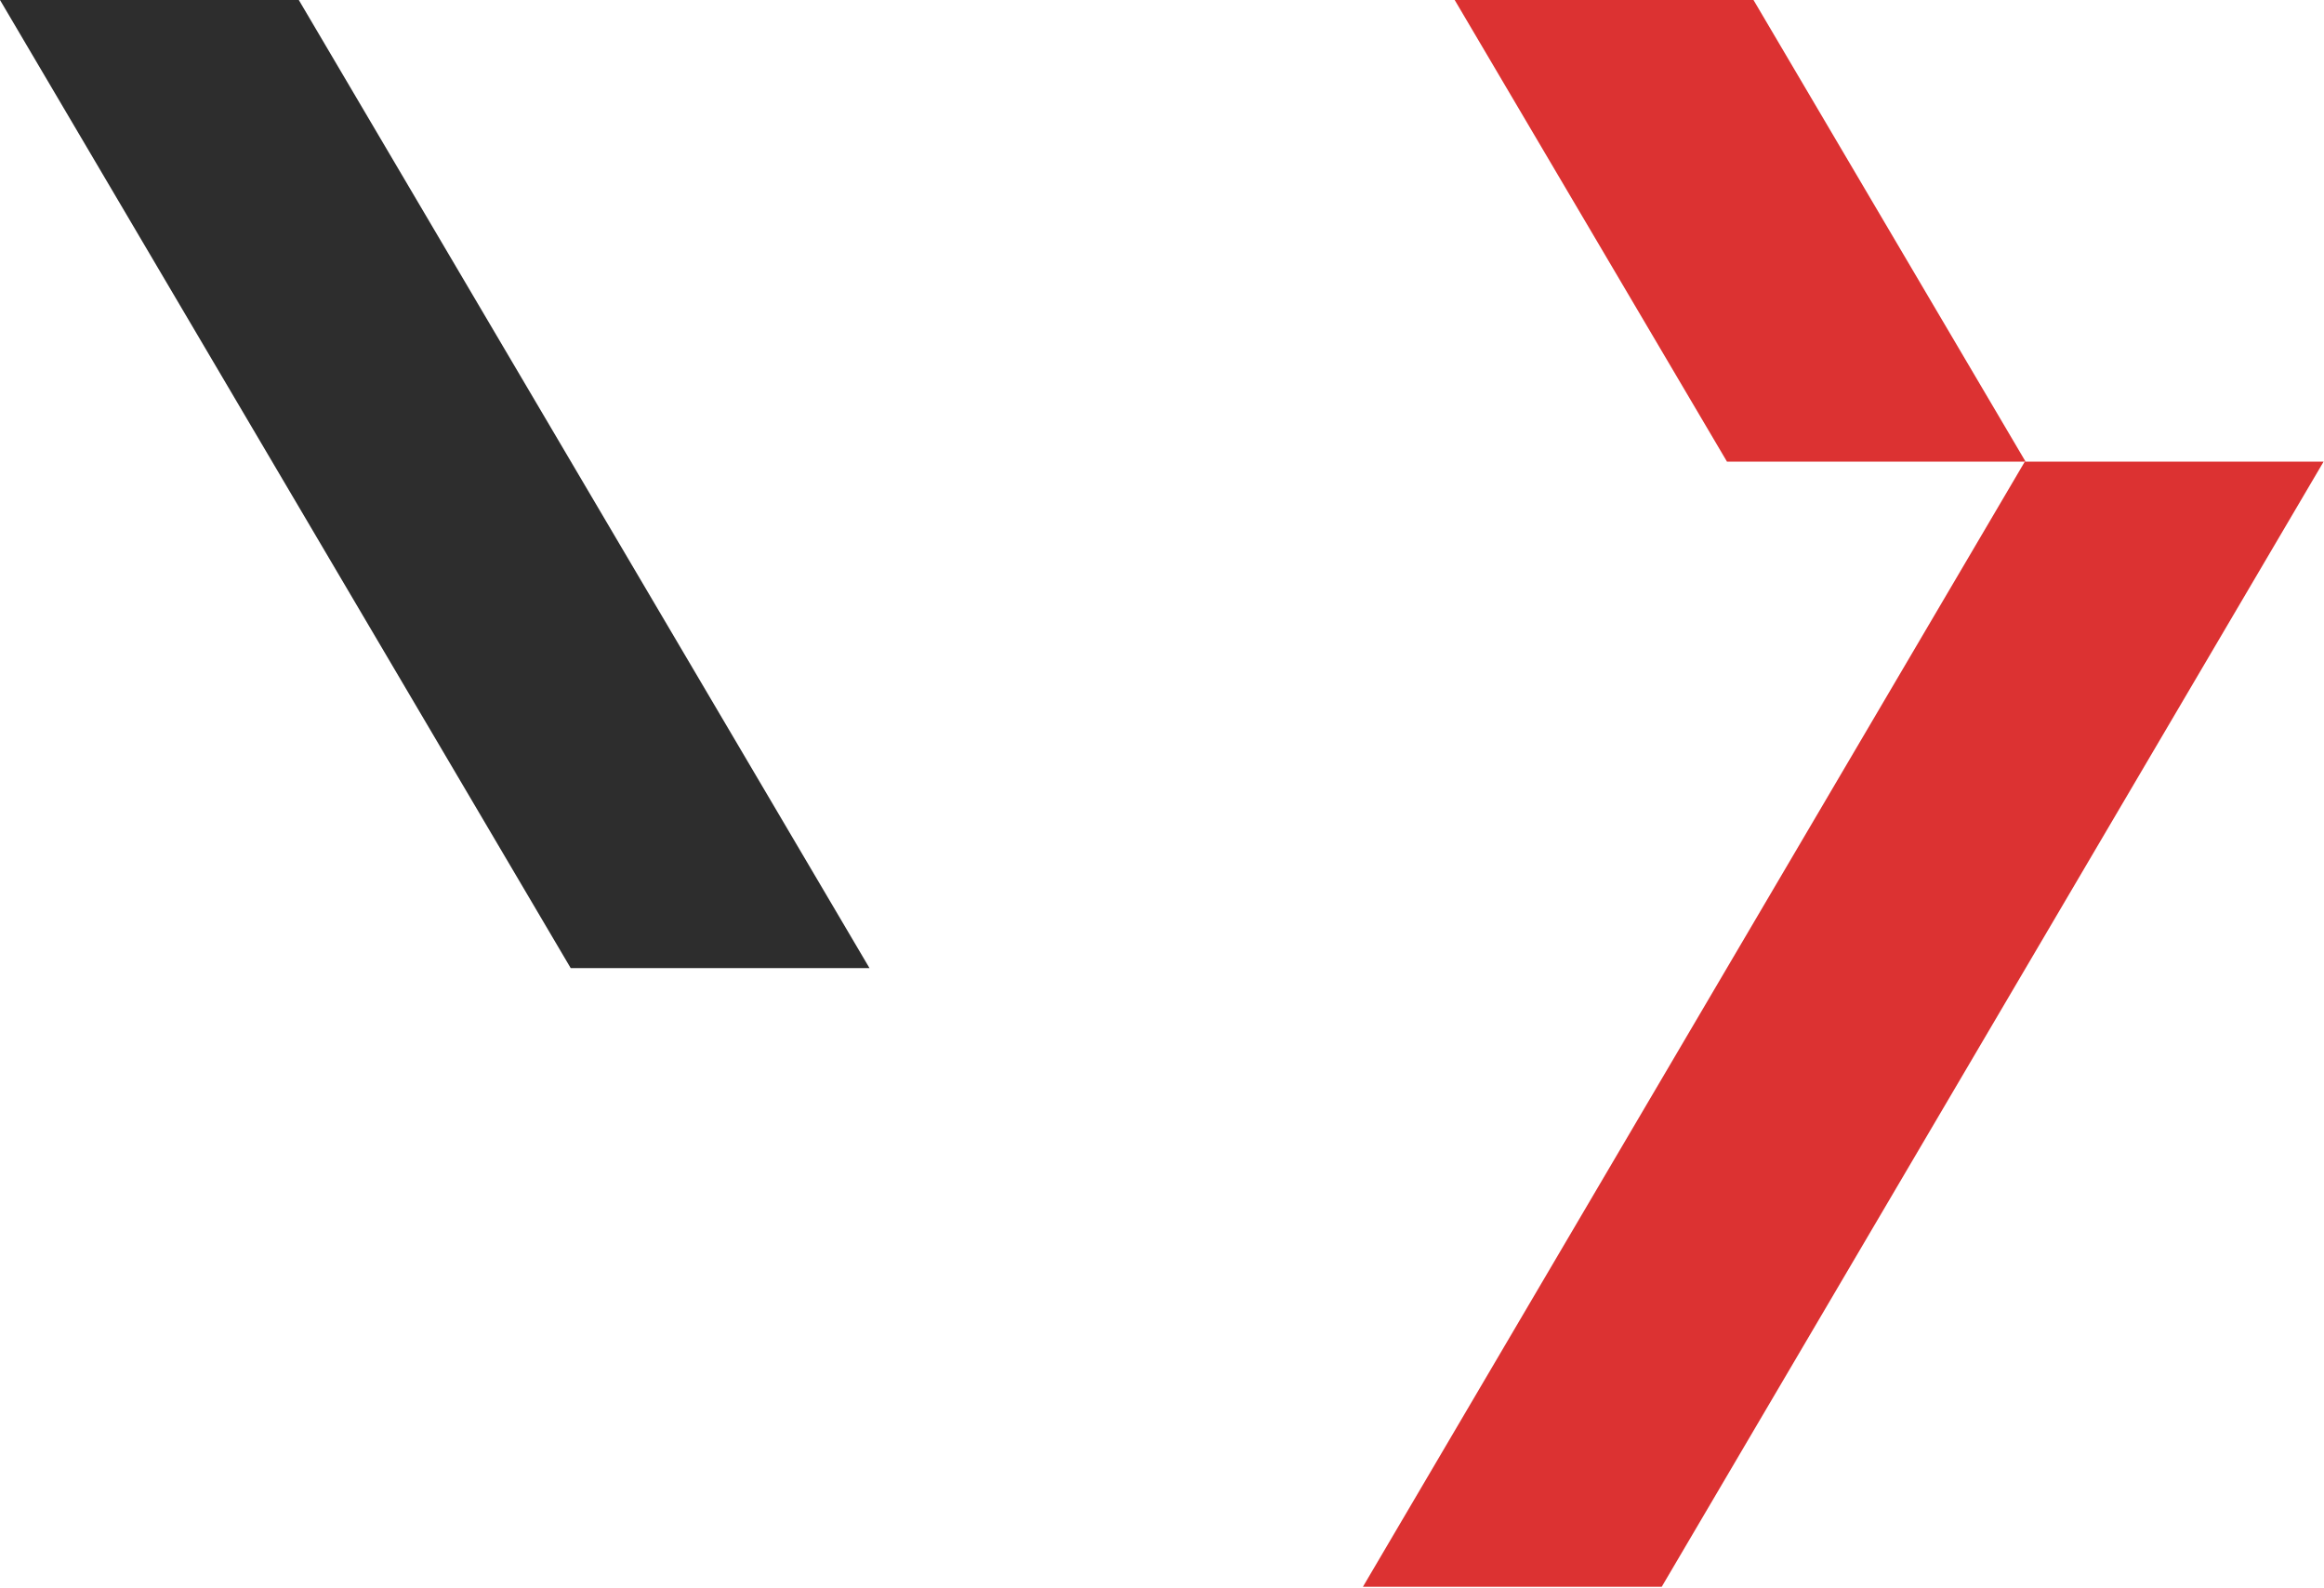 <?xml version="1.0" encoding="UTF-8"?> <svg xmlns="http://www.w3.org/2000/svg" width="1218" height="832" viewBox="0 0 1218 832" fill="none"> <path d="M1217.8 241.9L870.9 831.5H714.3L1061.2 241.9H1217.8Z" fill="#DC3232"></path> <path d="M299.1 507.3H455.7L156.6 0H0L299.1 507.3Z" fill="#2D2D2D"></path> <path d="M905.1 241.9H1061.6L919 0H762.4L905.1 241.9Z" fill="#DC3232"></path> </svg> 